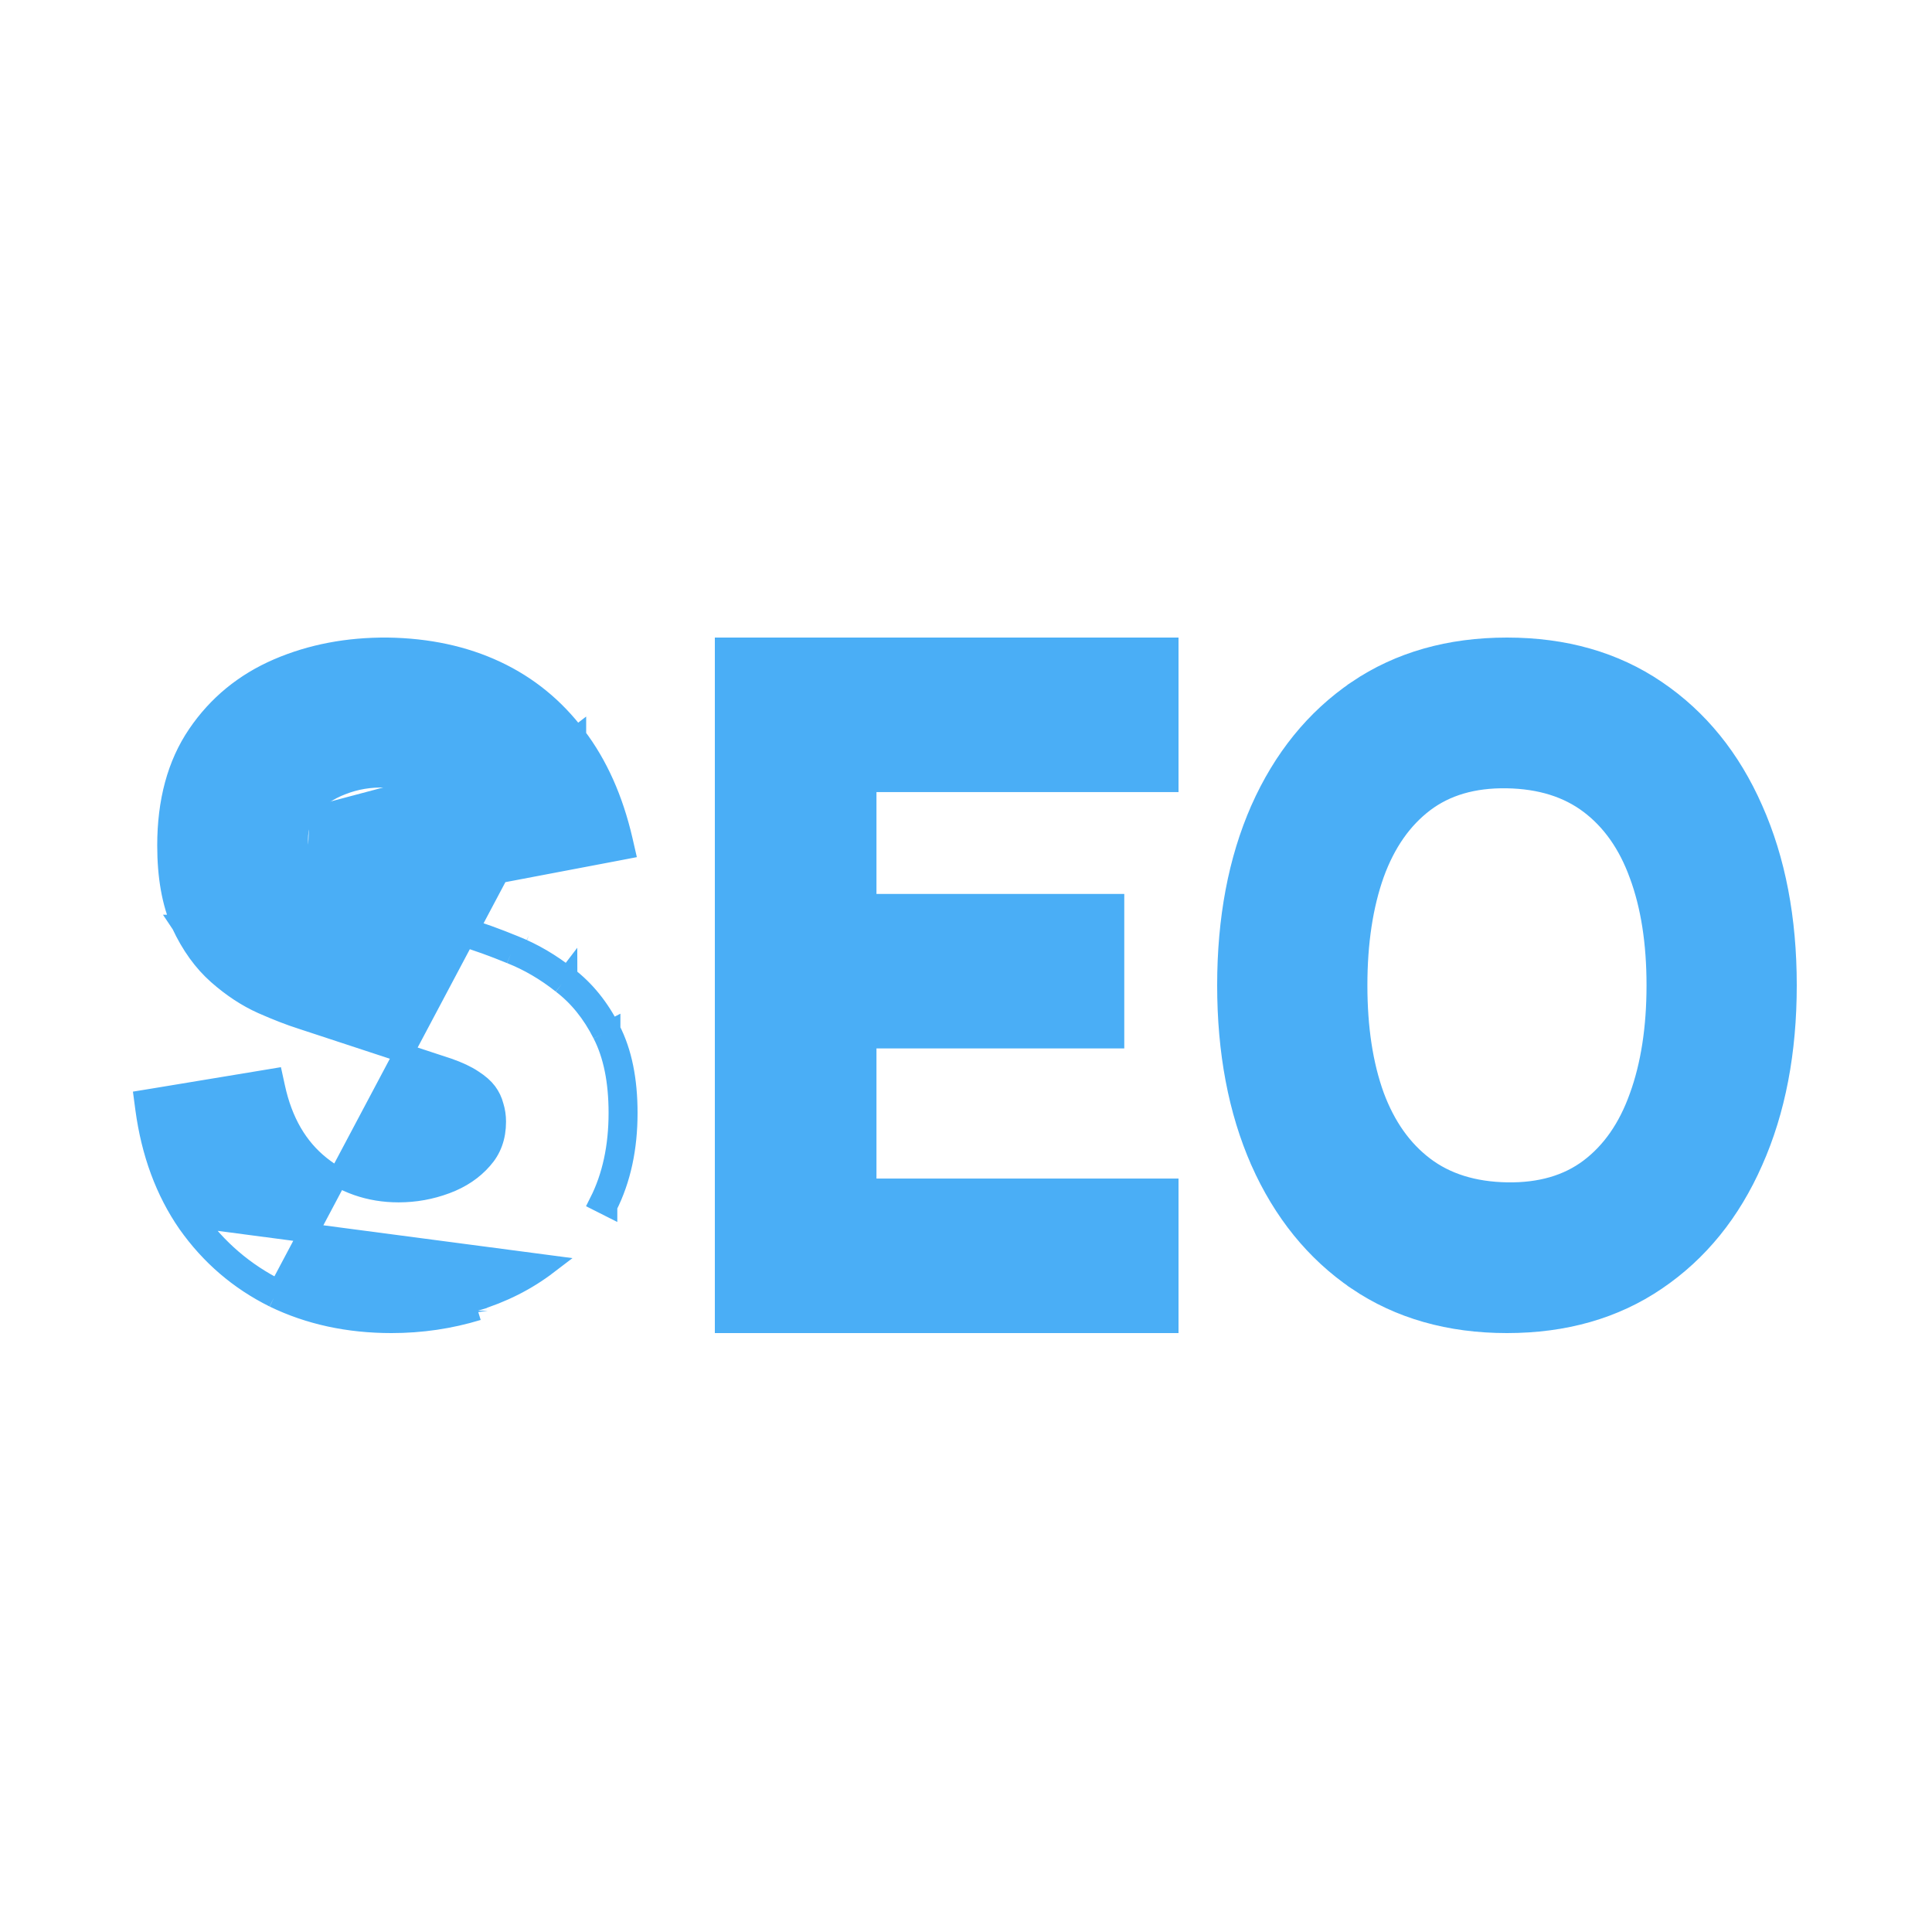 <svg width="50" height="50" viewBox="0 0 50 50" fill="none" xmlns="http://www.w3.org/2000/svg">
<g id="Frame 1000004783">
<path id="SEO" d="M18.75 34V34.25H19H30H30.25V34V31.001V30.751H30H22.433V26.883H28.596H28.846V26.633V23.635V23.385H28.596H22.433V20.249H30H30.25V19.999V17V16.75H30H19H18.75V17V34Z" fill="#4AAEF6" stroke="#4AAEF6" stroke-width="0.5"/>
<path id="SEO_2" d="M7.089 33.589L7.087 33.588C6.183 33.139 5.437 32.498 4.852 31.67L4.85 31.668L4.85 31.668C4.27 30.83 3.906 29.838 3.752 28.7L3.72 28.459L3.959 28.42L6.842 27.943L7.077 27.904L7.128 28.137C7.321 29.029 7.715 29.697 8.298 30.162C8.89 30.633 9.559 30.867 10.315 30.867C10.738 30.867 11.149 30.794 11.547 30.645C11.939 30.499 12.251 30.287 12.492 30.011L12.494 30.009C12.726 29.749 12.846 29.428 12.846 29.029C12.846 28.887 12.826 28.753 12.787 28.628L12.783 28.615L12.783 28.615C12.751 28.489 12.694 28.371 12.612 28.26C12.533 28.154 12.413 28.045 12.241 27.935L12.238 27.933L12.238 27.933C12.078 27.827 11.866 27.726 11.595 27.632L7.802 26.385C7.802 26.385 7.801 26.385 7.801 26.385C7.506 26.291 7.166 26.159 6.783 25.99L6.781 25.989C6.383 25.811 6 25.558 5.632 25.234C5.249 24.897 4.936 24.459 4.687 23.926L4.685 23.923L4.686 23.923C4.437 23.366 4.319 22.682 4.319 21.88C4.319 20.745 4.574 19.782 5.103 19.005C5.624 18.238 6.322 17.667 7.19 17.293C8.051 16.922 9 16.742 10.032 16.75L10.034 16.75V16.75C11.073 16.766 12.008 16.965 12.837 17.353C13.666 17.741 14.361 18.308 14.92 19.051M7.089 33.589L14.721 19.202M7.089 33.589C8 34.031 9.016 34.25 10.132 34.25C10.901 34.25 11.646 34.141 12.367 33.921M7.089 33.589L12.367 33.921M14.92 19.051C14.92 19.051 14.921 19.051 14.921 19.052L14.721 19.202M14.92 19.051C14.92 19.051 14.92 19.051 14.92 19.05L14.721 19.202M14.92 19.051C15.48 19.787 15.878 20.684 16.122 21.733L16.18 21.986L15.925 22.035L12.94 22.602L12.698 22.648L12.649 22.407C12.547 21.91 12.362 21.501 12.099 21.174C11.831 20.84 11.513 20.588 11.143 20.416L11.142 20.415L11.142 20.415C10.773 20.241 10.387 20.146 9.981 20.133L9.981 20.133C9.581 20.119 9.205 20.181 8.853 20.32L8.85 20.321L8.85 20.321C8.507 20.451 8.231 20.64 8.017 20.885M14.721 19.202C15.213 19.849 15.578 20.63 15.818 21.546L15.832 21.544L15.878 21.789L15.635 21.846C15.634 21.843 15.633 21.839 15.632 21.836L12.893 22.357C12.785 21.827 12.585 21.381 12.294 21.017C12.003 20.654 11.655 20.378 11.249 20.189C10.849 20 10.43 19.898 9.99 19.883C9.557 19.868 9.147 19.936 8.761 20.087C8.382 20.231 8.071 20.443 7.827 20.723M8.017 20.885C8.018 20.885 8.018 20.884 8.018 20.884L7.827 20.723M8.017 20.885C8.017 20.886 8.016 20.886 8.016 20.887L7.827 20.723M8.017 20.885C7.821 21.117 7.722 21.392 7.722 21.721C7.722 22.027 7.805 22.257 7.954 22.43M7.827 20.723C7.591 21.002 7.472 21.335 7.472 21.721C7.472 22.077 7.57 22.368 7.766 22.595M7.766 22.595L7.953 22.428C7.953 22.429 7.954 22.429 7.954 22.43M7.766 22.595C7.963 22.814 8.21 22.992 8.508 23.128C8.805 23.265 9.11 23.378 9.421 23.469L11.959 24.241C12.338 24.354 12.758 24.505 13.218 24.694M7.766 22.595L7.956 22.431C7.955 22.431 7.955 22.43 7.954 22.43M7.954 22.43C8.125 22.62 8.342 22.778 8.612 22.901C8.898 23.032 9.192 23.141 9.491 23.229L9.494 23.23L9.494 23.23L12.031 24.001L11.959 24.24L12.032 24.001L12.032 24.001C12.42 24.117 12.847 24.271 13.312 24.462M13.312 24.462C13.311 24.462 13.311 24.462 13.31 24.462L13.218 24.694M13.312 24.462C13.312 24.463 13.313 24.463 13.313 24.463L13.218 24.694M13.312 24.462C13.795 24.654 14.255 24.923 14.692 25.269M13.218 24.694C13.678 24.876 14.118 25.133 14.538 25.466M14.538 25.466L14.69 25.267C14.69 25.268 14.691 25.268 14.692 25.269M14.538 25.466C14.964 25.791 15.313 26.223 15.584 26.76M14.538 25.466L14.693 25.27C14.693 25.27 14.692 25.269 14.692 25.269M14.692 25.269C15.15 25.619 15.521 26.081 15.806 26.646M15.584 26.76L15.806 26.645C15.806 26.645 15.806 26.646 15.806 26.646M15.584 26.76C15.861 27.297 16 27.978 16 28.802C16 29.68 15.834 30.448 15.502 31.106L15.726 31.219C15.726 31.218 15.726 31.218 15.726 31.218C16.078 30.519 16.25 29.712 16.25 28.802C16.25 27.952 16.107 27.229 15.806 26.646M15.584 26.76L15.807 26.647C15.807 26.647 15.807 26.646 15.806 26.646M12.294 33.682C12.998 33.47 13.628 33.153 14.183 32.729L5.056 31.526C5.618 32.321 6.332 32.933 7.198 33.364C8.071 33.788 9.049 34 10.132 34C10.877 34 11.597 33.894 12.294 33.682ZM12.294 33.682L12.367 33.922C12.367 33.922 12.367 33.922 12.367 33.921M12.294 33.682L12.367 33.921" fill="#4AAEF6" stroke="#4AAEF6" stroke-width="0.5"/>
<path id="SEO_3" d="M35.119 33.141L35.119 33.142C36.216 33.884 37.513 34.25 39 34.25C40.487 34.25 41.781 33.884 42.871 33.142C43.963 32.402 44.798 31.37 45.376 30.055C45.961 28.74 46.25 27.22 46.25 25.5C46.25 23.78 45.961 22.26 45.376 20.945C44.798 19.63 43.963 18.598 42.871 17.858C41.781 17.116 40.487 16.75 39 16.75C37.513 16.75 36.216 17.116 35.119 17.858L35.119 17.859C34.033 18.598 33.199 19.63 32.614 20.944L32.614 20.944L32.614 20.945C32.035 22.26 31.75 23.78 31.75 25.5C31.75 27.22 32.035 28.74 32.614 30.055L32.614 30.056C33.199 31.37 34.033 32.402 35.119 33.141ZM42.416 28.384L42.415 28.386C42.127 29.194 41.699 29.804 41.136 30.231C40.58 30.651 39.876 30.863 39.004 30.849C38.13 30.834 37.423 30.608 36.864 30.185C36.3 29.758 35.868 29.154 35.574 28.361C35.286 27.564 35.138 26.612 35.138 25.5C35.138 24.388 35.286 23.428 35.575 22.615C35.869 21.806 36.301 21.196 36.864 20.769C37.42 20.349 38.124 20.137 38.996 20.151C39.87 20.166 40.577 20.392 41.136 20.815C41.7 21.242 42.128 21.845 42.415 22.638L42.416 22.64C42.711 23.437 42.862 24.388 42.862 25.5C42.862 26.611 42.711 27.571 42.416 28.384Z" fill="#4AAEF6" stroke="#4AAEF6" stroke-width="0.5"/>
</g>
</svg>
